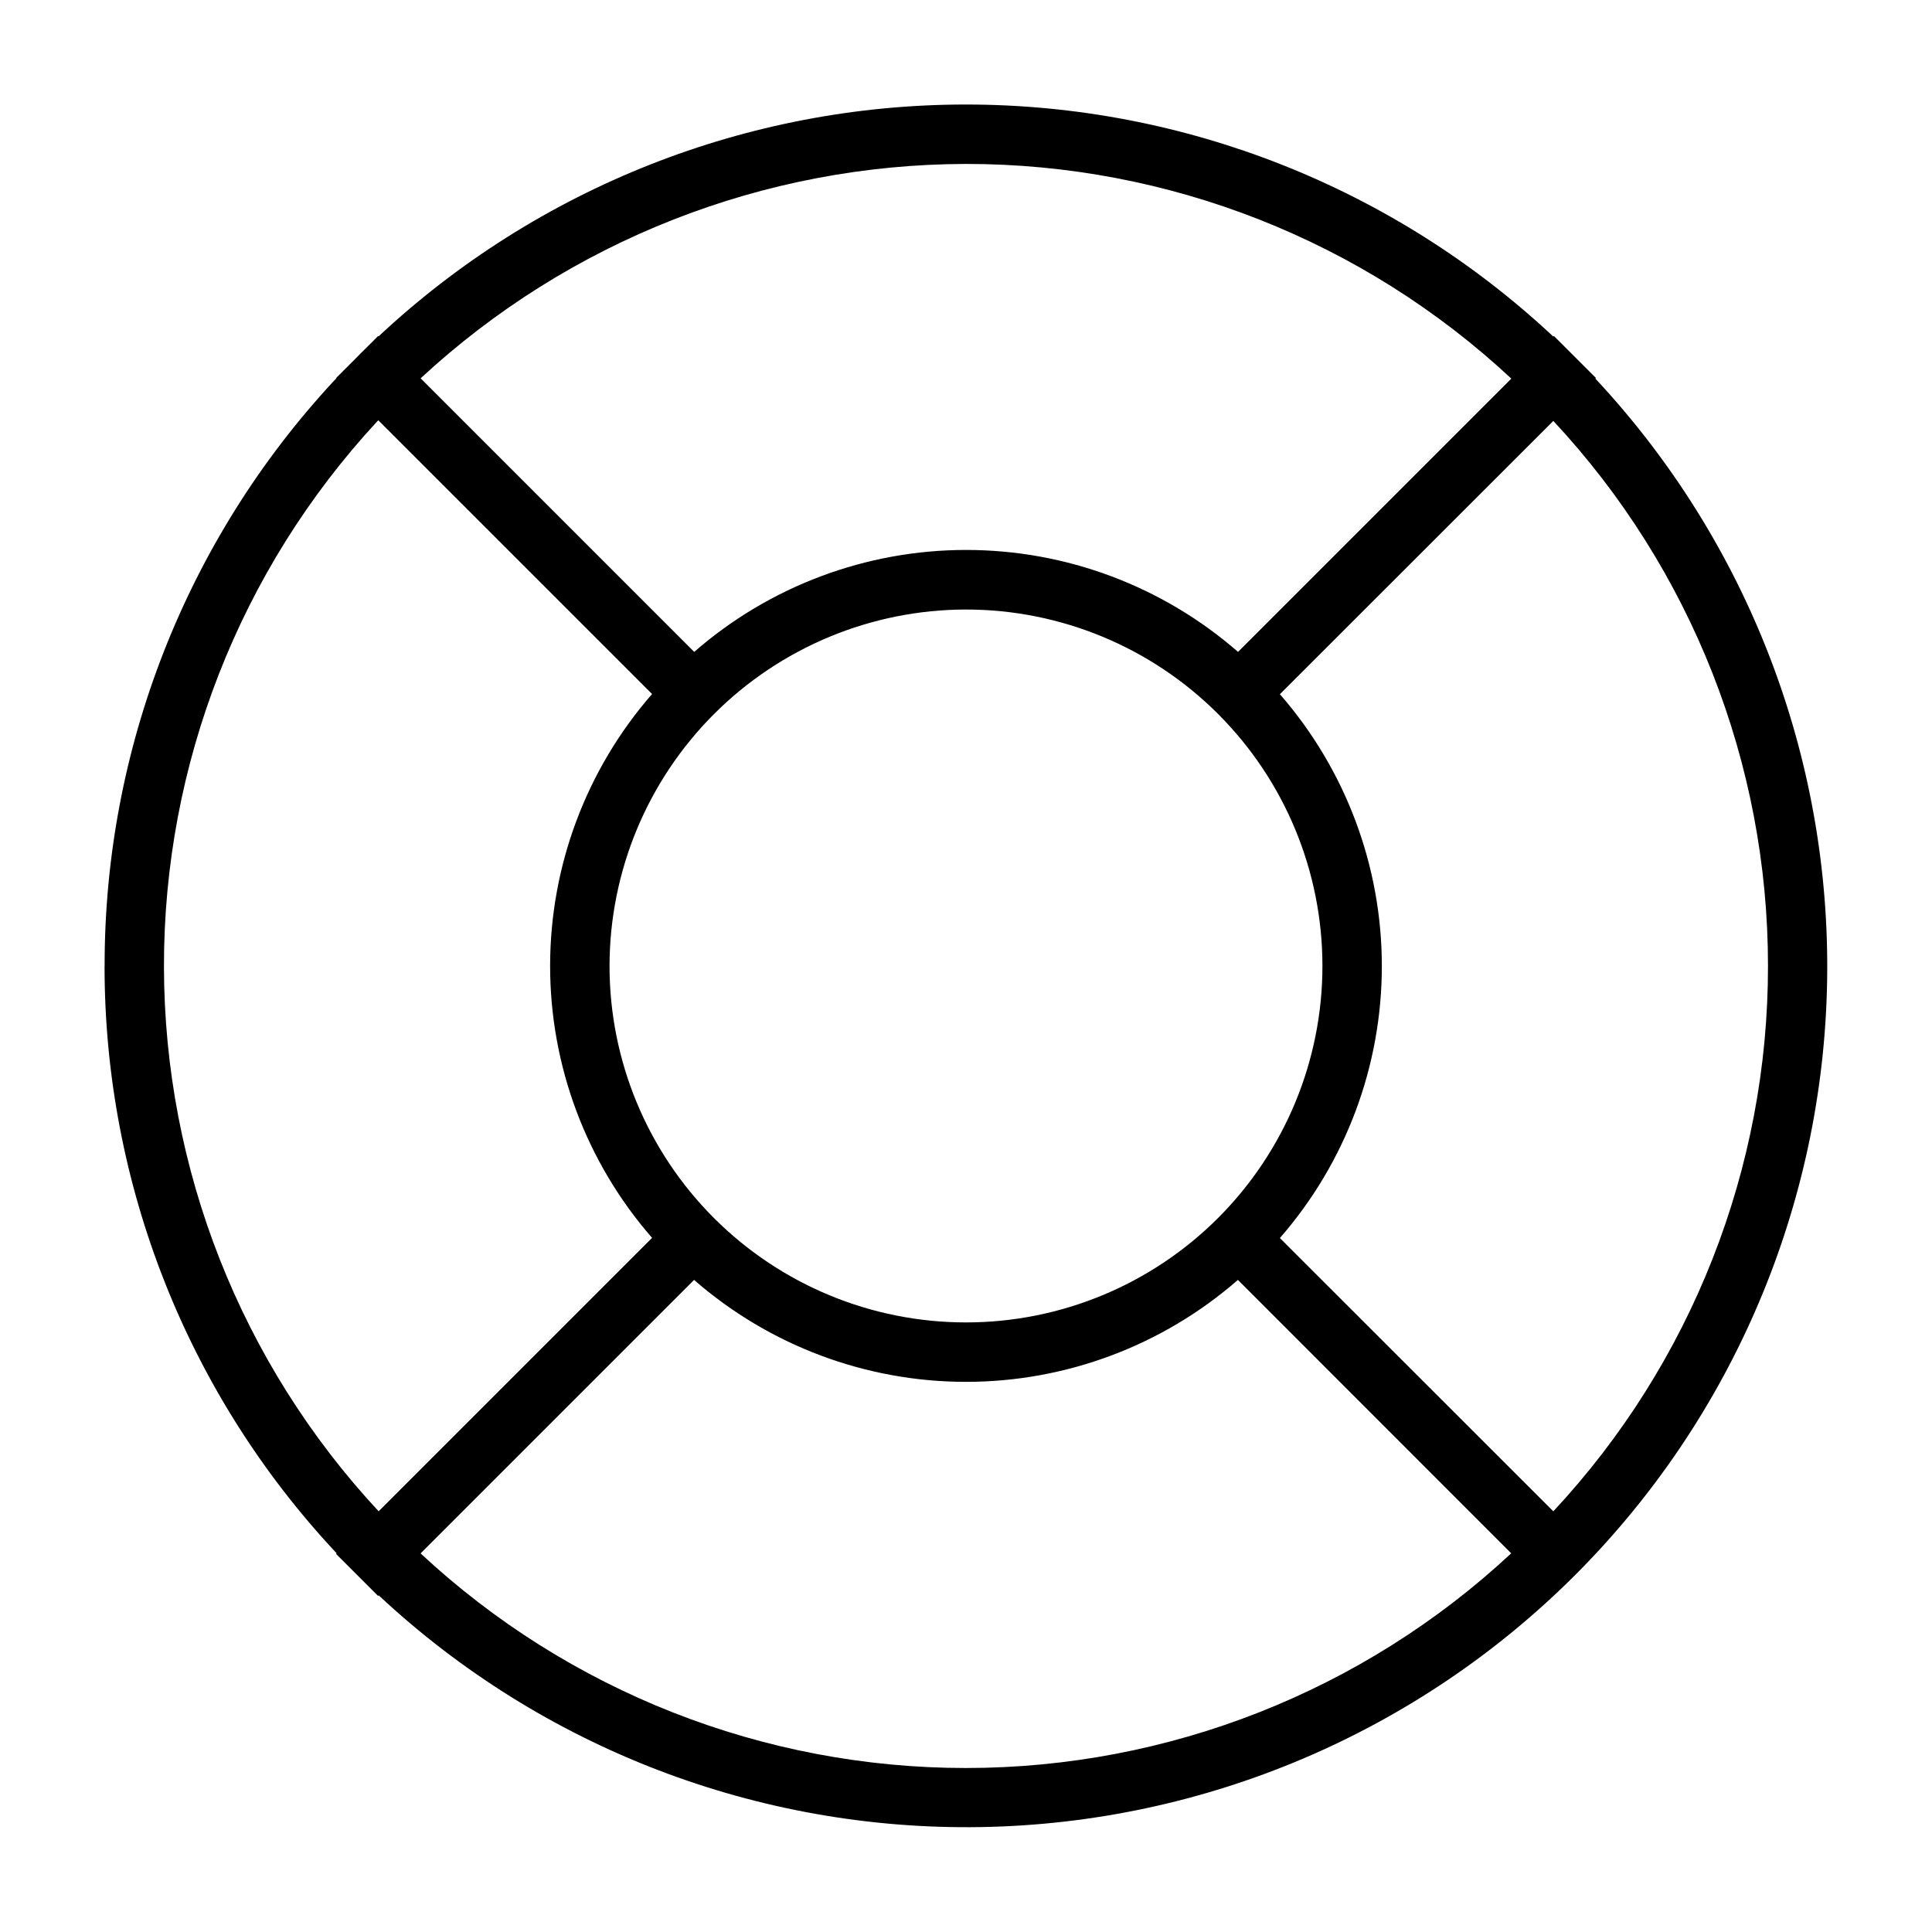 <?xml version="1.0" encoding="UTF-8"?>
<!-- Uploaded to: SVG Repo, www.svgrepo.com, Generator: SVG Repo Mixer Tools -->
<svg fill="#000000" width="800px" height="800px" version="1.1" viewBox="144 144 512 512" xmlns="http://www.w3.org/2000/svg">
 <path d="m171.71 400c-0.031 57.812 21.961 113.47 61.504 155.64l-0.156 0.164 11.133 11.133 0.164-0.156-0.004-0.004c43.23 40.398 100.46 62.418 159.62 61.418 59.156-1.004 115.61-24.949 157.45-66.785 41.836-41.836 65.781-98.289 66.785-157.45 1-59.156-21.02-116.39-61.418-159.62l0.156-0.164-11.133-11.133-0.164 0.156 0.004 0.004c-42.207-39.508-97.852-61.496-155.66-61.504-57.812-0.008-113.46 21.961-155.68 61.457l-0.109-0.109-2.809 2.809c-1.008 0.969-1.977 1.977-2.969 2.969l-5.352 5.352 0.07 0.07c-0.27 0.285-0.543 0.543-0.789 0.828-39.039 42.133-60.695 97.473-60.629 154.91zm83.766 155.65 72.461-72.461c19.965 17.418 45.566 27.016 72.062 27.016s52.094-9.598 72.059-27.016l72.422 72.461c-39.242 36.562-90.887 56.891-144.52 56.891-53.637 0-105.28-20.328-144.52-56.891zm144.52-250.12c25.051 0 49.078 9.953 66.793 27.668 17.719 17.715 27.668 41.742 27.668 66.797 0 25.051-9.949 49.078-27.668 66.793-17.715 17.719-41.742 27.668-66.793 27.668-25.055 0-49.082-9.949-66.797-27.668-17.715-17.715-27.668-41.742-27.668-66.793 0.027-25.047 9.988-49.059 27.695-66.77 17.711-17.707 41.723-27.668 66.77-27.695zm212.54 94.465c0.031 53.641-20.305 105.29-56.891 144.52l-72.461-72.422c17.418-19.965 27.016-45.562 27.016-72.059 0-26.496-9.598-52.098-27.016-72.062l72.461-72.422c36.57 39.207 56.902 90.828 56.891 144.45zm-212.54-212.55c53.641-0.031 105.29 20.305 144.52 56.891l-72.422 72.422v0.004c-19.965-17.422-45.562-27.02-72.059-27.02-26.496 0-52.098 9.598-72.062 27.02l-72.5-72.5v-0.004c39.32-36.434 90.918-56.715 144.52-56.812zm-83.191 140.48c-17.422 19.965-27.02 45.566-27.02 72.062s9.598 52.094 27.02 72.059l-72.461 72.461h-0.004c-36.48-39.195-56.805-90.73-56.891-144.28-0.086-53.547 20.07-105.15 56.426-144.46 0.117-0.133 0.25-0.262 0.379-0.387z"/>
</svg>